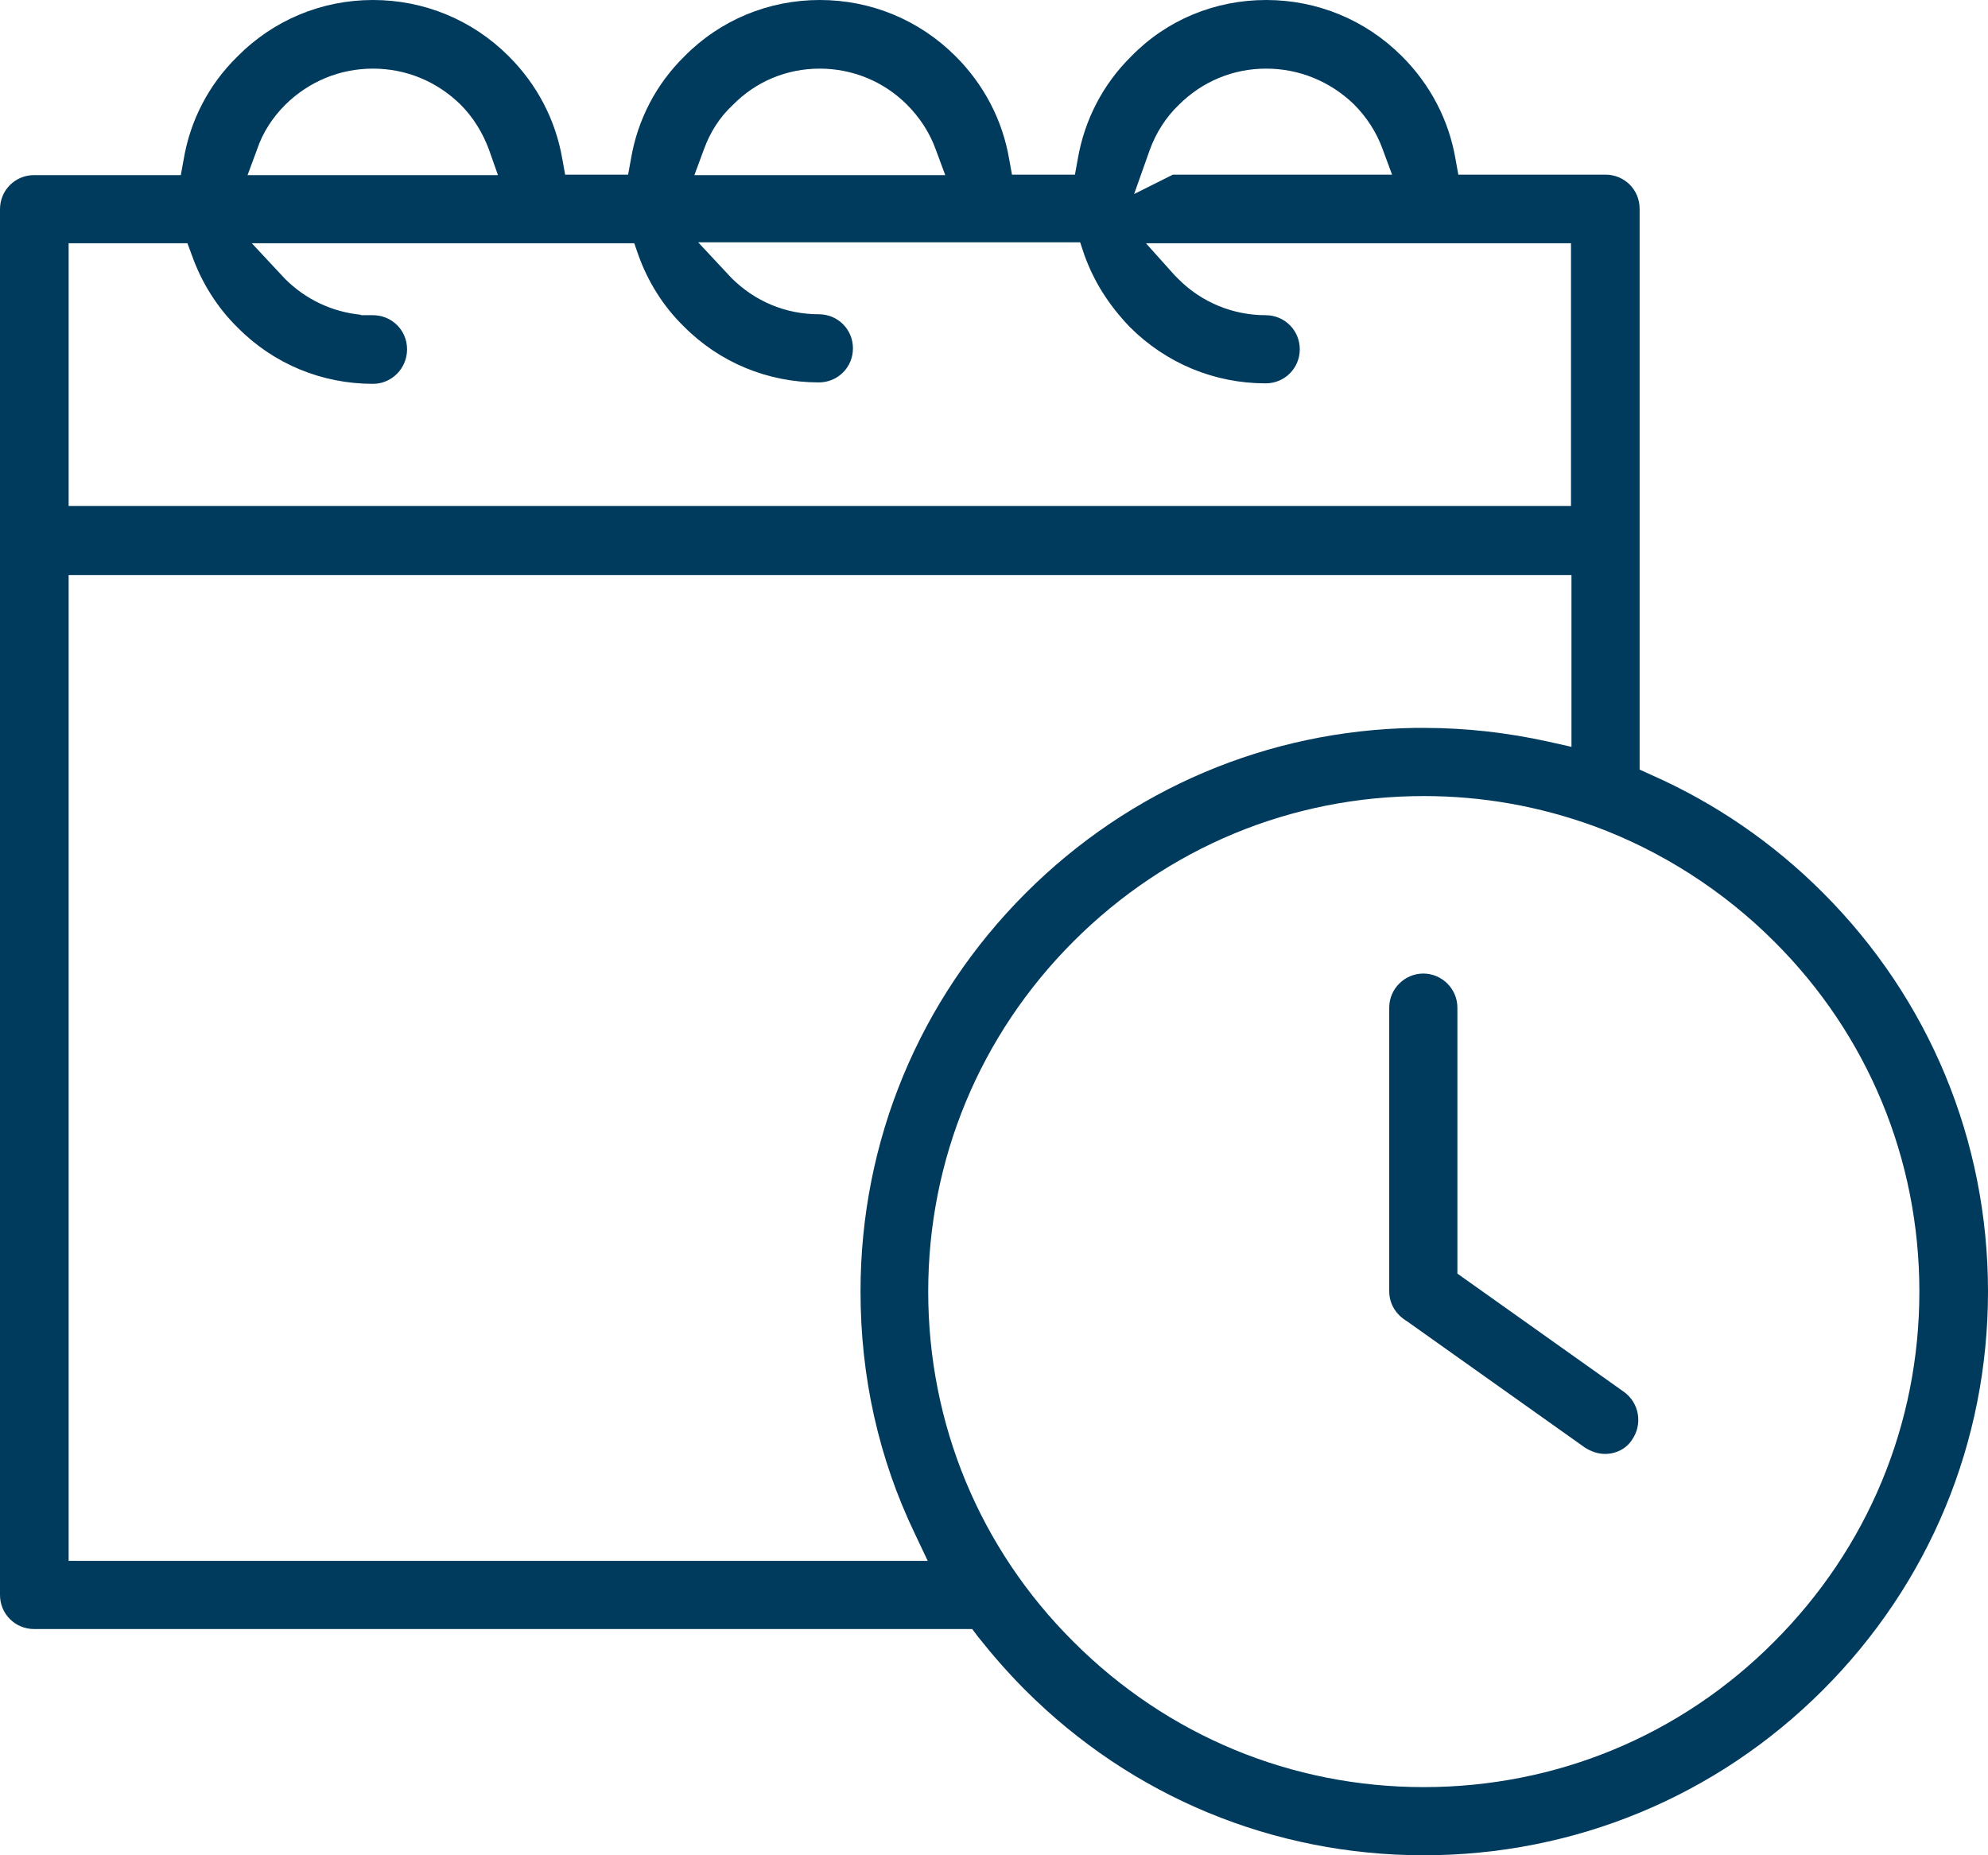 <?xml version="1.0" encoding="utf-8"?>
<!-- Generator: Adobe Illustrator 27.1.1, SVG Export Plug-In . SVG Version: 6.00 Build 0)  -->
<svg version="1.1" id="Layer_1" xmlns="http://www.w3.org/2000/svg" xmlns:xlink="http://www.w3.org/1999/xlink" x="0px" y="0px"
	 width="42px" height="39.2px" viewBox="0 0 42 39.2" style="enable-background:new 0 0 42 39.2;" xml:space="preserve">
<style type="text/css">
	.st0{fill:#003A5D;}
</style>
<path class="st0" d="M30.08,39.2c-3.18,0-6.17-1.24-8.42-3.49c-0.36-0.36-0.69-0.74-1-1.13l-0.12-0.16H0.72
	C0.32,34.42,0,34.1,0,33.7V4.42C0,4.02,0.32,3.7,0.72,3.7h3.1l0.06-0.33c0.14-0.83,0.53-1.58,1.13-2.17C5.78,0.42,6.8,0,7.88,0
	s2.1,0.42,2.87,1.19c0.6,0.6,0.99,1.35,1.13,2.17l0.06,0.33h1.33l0.06-0.33c0.14-0.83,0.53-1.58,1.13-2.17
	C15.22,0.42,16.24,0,17.32,0s2.1,0.42,2.87,1.19c0.6,0.6,0.99,1.35,1.13,2.17l0.06,0.33h1.33l0.06-0.33
	c0.14-0.82,0.53-1.58,1.13-2.17C24.65,0.42,25.67,0,26.75,0s2.1,0.42,2.87,1.19c0.6,0.6,0.99,1.35,1.13,2.17l0.06,0.33h3.11
	c0.4,0,0.72,0.32,0.72,0.72v11.85l0.24,0.11c1.36,0.6,2.58,1.44,3.63,2.49C40.76,21.11,42,24.1,42,27.29c0,3.18-1.24,6.17-3.49,8.42
	C36.26,37.96,33.26,39.2,30.08,39.2z M30.08,16.82c-2.8,0-5.42,1.09-7.4,3.07c-1.98,1.98-3.07,4.61-3.07,7.4
	c0,2.8,1.09,5.43,3.07,7.4c1.98,1.98,4.6,3.07,7.4,3.07c2.8,0,5.43-1.09,7.4-3.07c1.98-1.98,3.07-4.6,3.07-7.4s-1.09-5.43-3.07-7.4
	c-1.07-1.07-2.38-1.91-3.79-2.43C32.51,17.03,31.31,16.82,30.08,16.82z M1.45,32.98H19.6l-0.27-0.57c-0.77-1.6-1.15-3.33-1.15-5.12
	c0-3.18,1.24-6.17,3.49-8.42c2.2-2.2,5.12-3.44,8.22-3.49l0.2,0c0.88,0,1.76,0.1,2.62,0.29l0.49,0.11v-3.63H1.45V32.98z M1.45,10.69
	h31.74V5.14h-8.98l0.61,0.68L24.9,5.9c0.49,0.49,1.15,0.76,1.84,0.76c0.4,0,0.72,0.32,0.72,0.72s-0.32,0.72-0.72,0.72
	c-1.08,0-2.1-0.42-2.87-1.19c-0.46-0.48-0.76-0.97-0.96-1.52l-0.09-0.27h-8.07l0.7,0.75c0.5,0.5,1.15,0.77,1.85,0.77
	c0.4,0,0.72,0.32,0.72,0.72s-0.32,0.72-0.72,0.72c-1.08,0-2.1-0.42-2.86-1.19c-0.43-0.42-0.76-0.95-0.96-1.52L13.4,5.14H5.32
	l0.7,0.75c0.44,0.44,1,0.7,1.6,0.76l0.01,0.01l0.25,0c0.4,0,0.72,0.32,0.72,0.72S8.28,8.11,7.88,8.11c-1.08,0-2.1-0.42-2.86-1.19
	C4.59,6.5,4.26,5.97,4.06,5.41L3.96,5.14H1.45V10.69z M26.75,1.45c-0.7,0-1.35,0.27-1.85,0.77c-0.27,0.26-0.48,0.59-0.61,0.95
	L23.96,4.1l0.82-0.41h4.63l-0.2-0.54c-0.13-0.36-0.34-0.68-0.61-0.95C28.1,1.72,27.45,1.45,26.75,1.45z M17.32,1.45
	c-0.7,0-1.35,0.27-1.84,0.77C15.2,2.48,15,2.8,14.87,3.16l-0.2,0.54l5.3,0l-0.2-0.54c-0.13-0.36-0.34-0.68-0.61-0.95
	C18.67,1.72,18.01,1.45,17.32,1.45z M7.88,1.45c-0.7,0-1.35,0.27-1.85,0.76c-0.27,0.27-0.48,0.59-0.6,0.95L5.23,3.7h5.29l-0.19-0.54
	C10.2,2.81,10,2.48,9.73,2.21C9.23,1.72,8.58,1.45,7.88,1.45z M33.91,30.72c-0.15,0-0.29-0.05-0.42-0.13l-3.76-2.67
	c-0.25-0.15-0.38-0.38-0.38-0.64v-5.99c0-0.4,0.33-0.72,0.72-0.72s0.72,0.32,0.72,0.72v5.62l3.52,2.5c0.32,0.23,0.4,0.68,0.17,1.01
	C34.36,30.61,34.14,30.72,33.91,30.72z"/>
</svg>
